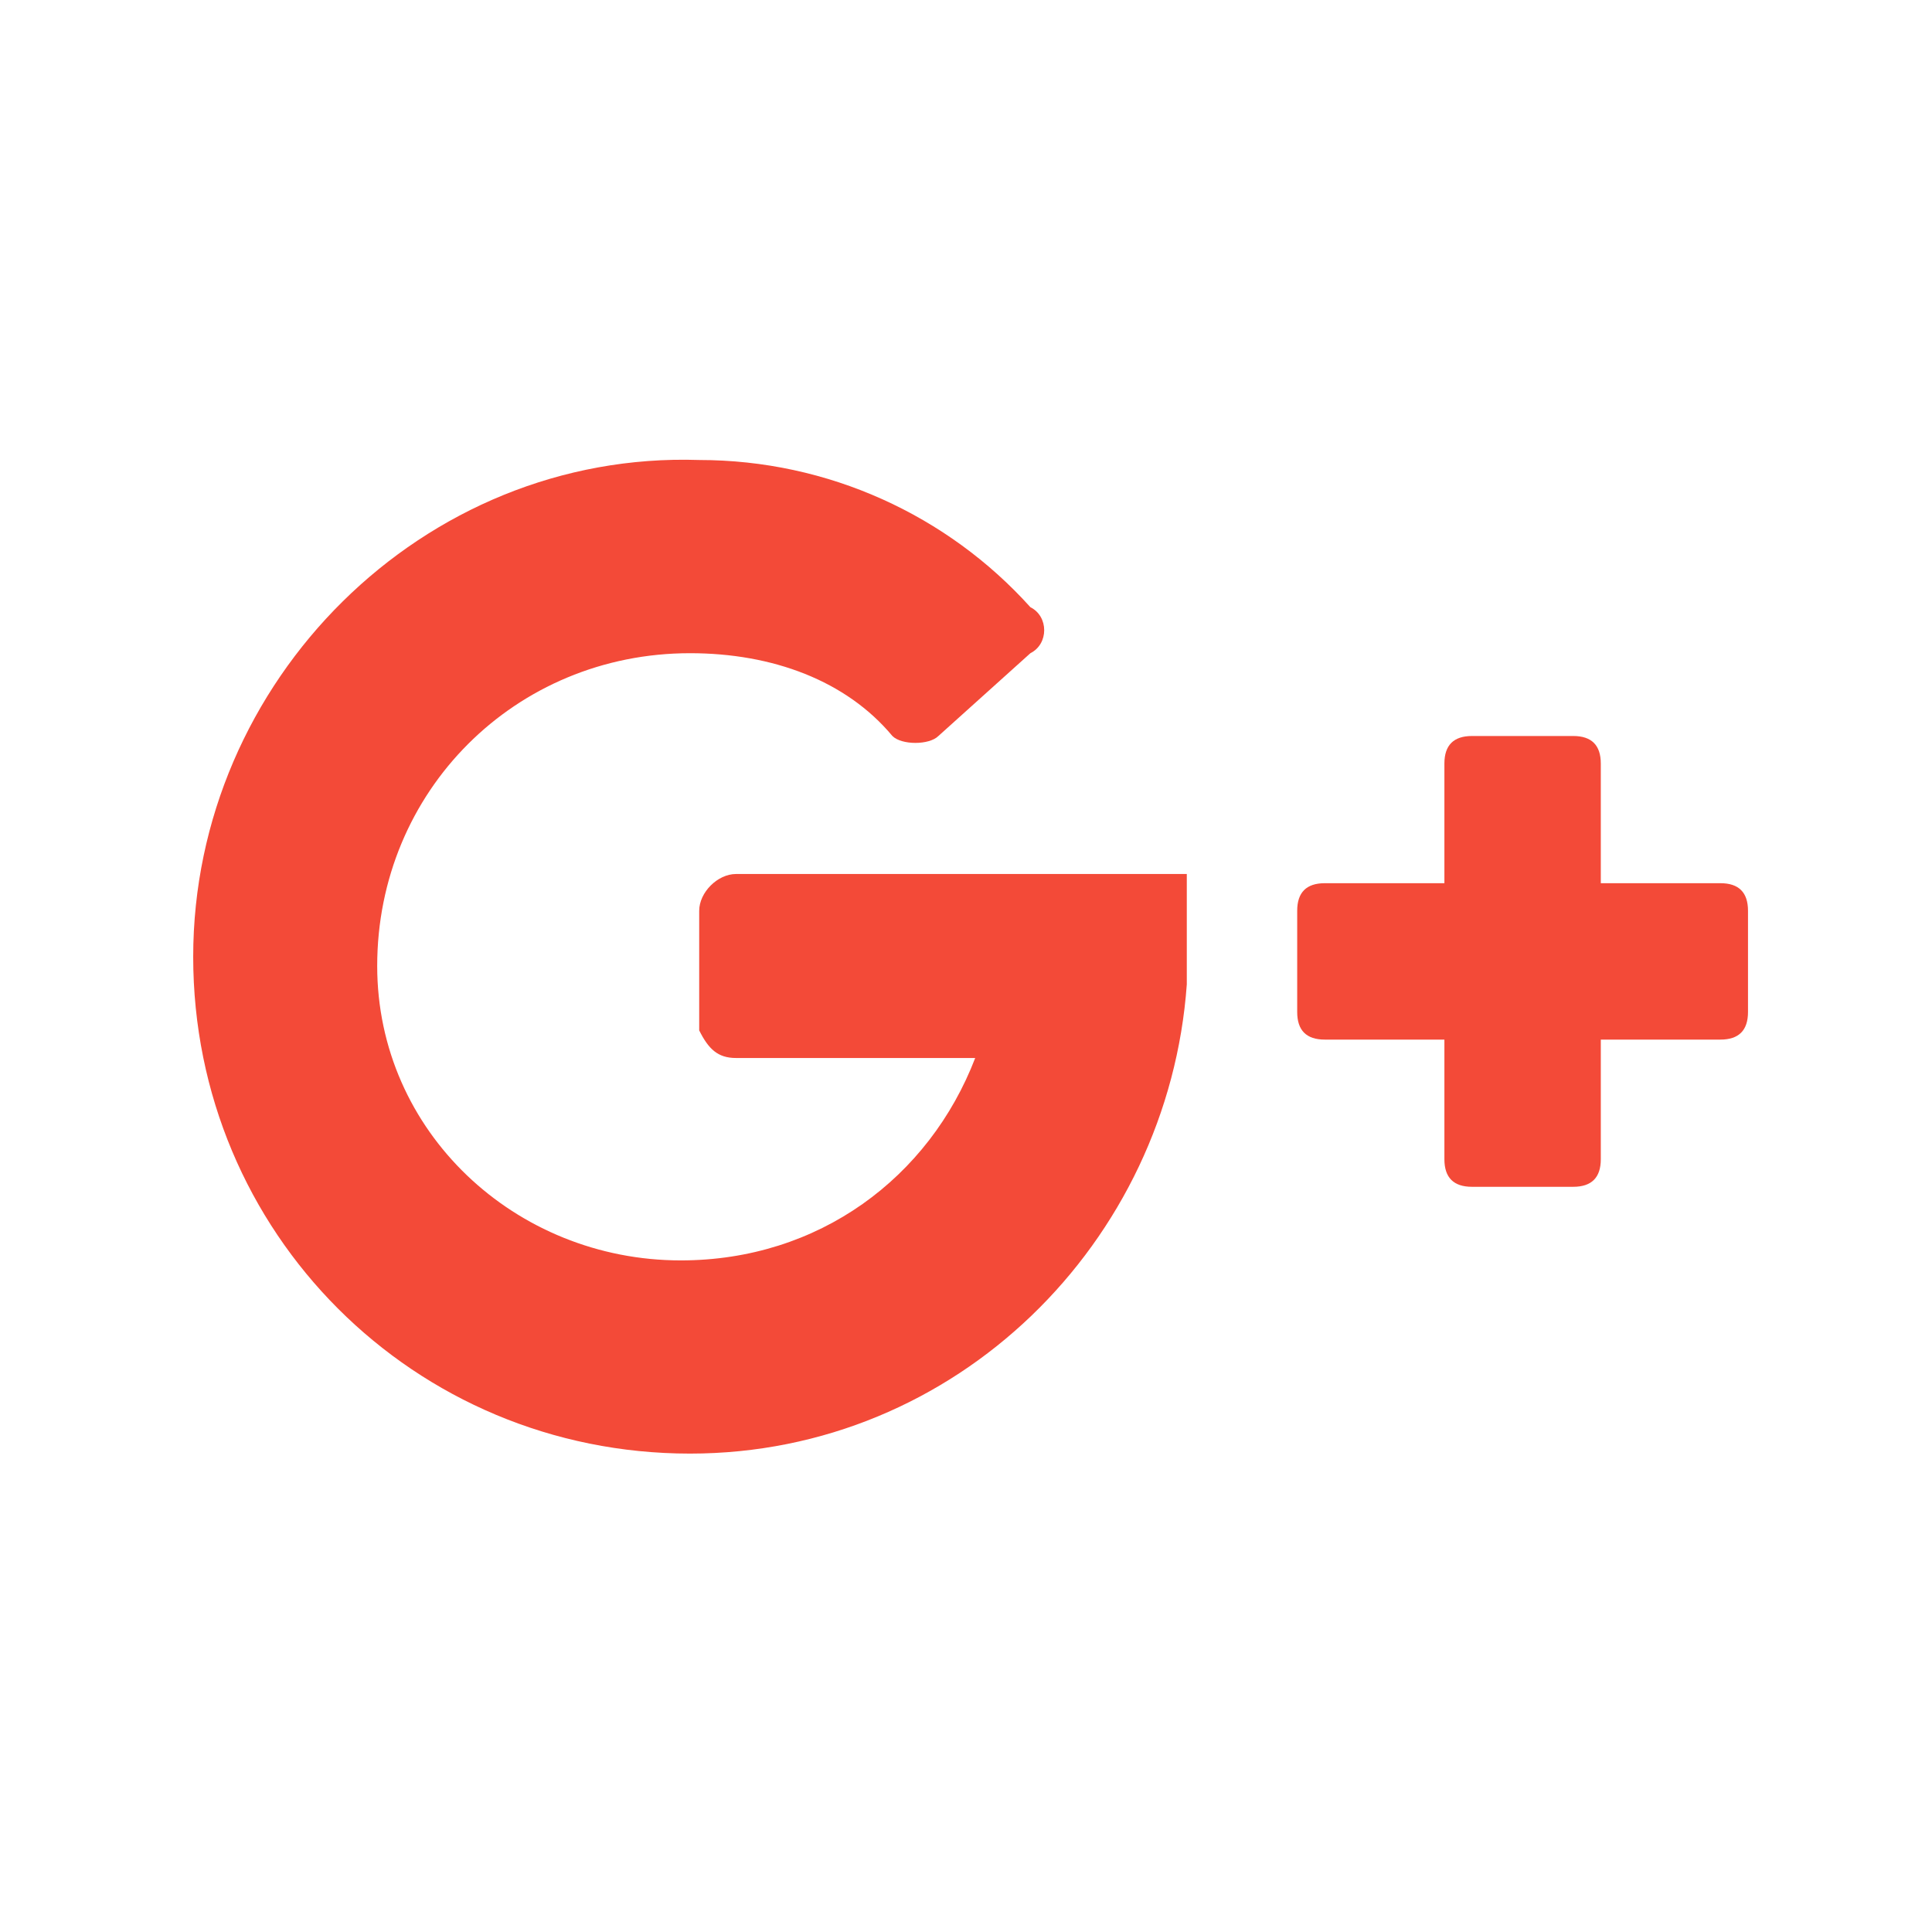 <?xml version="1.0" encoding="utf-8"?>
<!-- Generator: Adobe Illustrator 21.1.0, SVG Export Plug-In . SVG Version: 6.00 Build 0)  -->
<svg version="1.1" id="Слой_3" xmlns="http://www.w3.org/2000/svg" xmlns:xlink="http://www.w3.org/1999/xlink" x="0px" y="0px"
	 viewBox="0 0 21 21" style="enable-background:new 0 0 21 21;" xml:space="preserve">
<style type="text/css">
	.st0{fill:#F34A38;}
</style>
<g>
	<path class="st0" d="M8,11.5h2.6c-0.5,1.3-1.7,2.2-3.2,2.2c-1.8,0-3.3-1.4-3.3-3.2C4.1,8.6,5.6,7.1,7.5,7.1c0.9,0,1.7,0.3,2.2,0.9
		c0.1,0.1,0.4,0.1,0.5,0l1-0.9c0.2-0.1,0.2-0.4,0-0.5C10.3,5.6,9,5,7.6,5c-3-0.1-5.5,2.4-5.5,5.4c0,3,2.4,5.4,5.4,5.4
		c2.9,0,5.2-2.3,5.4-5.1c0,0,0-1.2,0-1.2H8c-0.2,0-0.4,0.2-0.4,0.4v1.3C7.7,11.4,7.8,11.5,8,11.5z"/>
	<path class="st0" d="M17.4,9.6V8.3c0-0.2-0.1-0.3-0.3-0.3H16c-0.2,0-0.3,0.1-0.3,0.3v1.3h-1.3c-0.2,0-0.3,0.1-0.3,0.3V11
		c0,0.2,0.1,0.3,0.3,0.3h1.3v1.3c0,0.2,0.1,0.3,0.3,0.3h1.1c0.2,0,0.3-0.1,0.3-0.3v-1.3h1.3c0.2,0,0.3-0.1,0.3-0.3V9.9
		c0-0.2-0.1-0.3-0.3-0.3H17.4L17.4,9.6z"/>
</g>
</svg>
